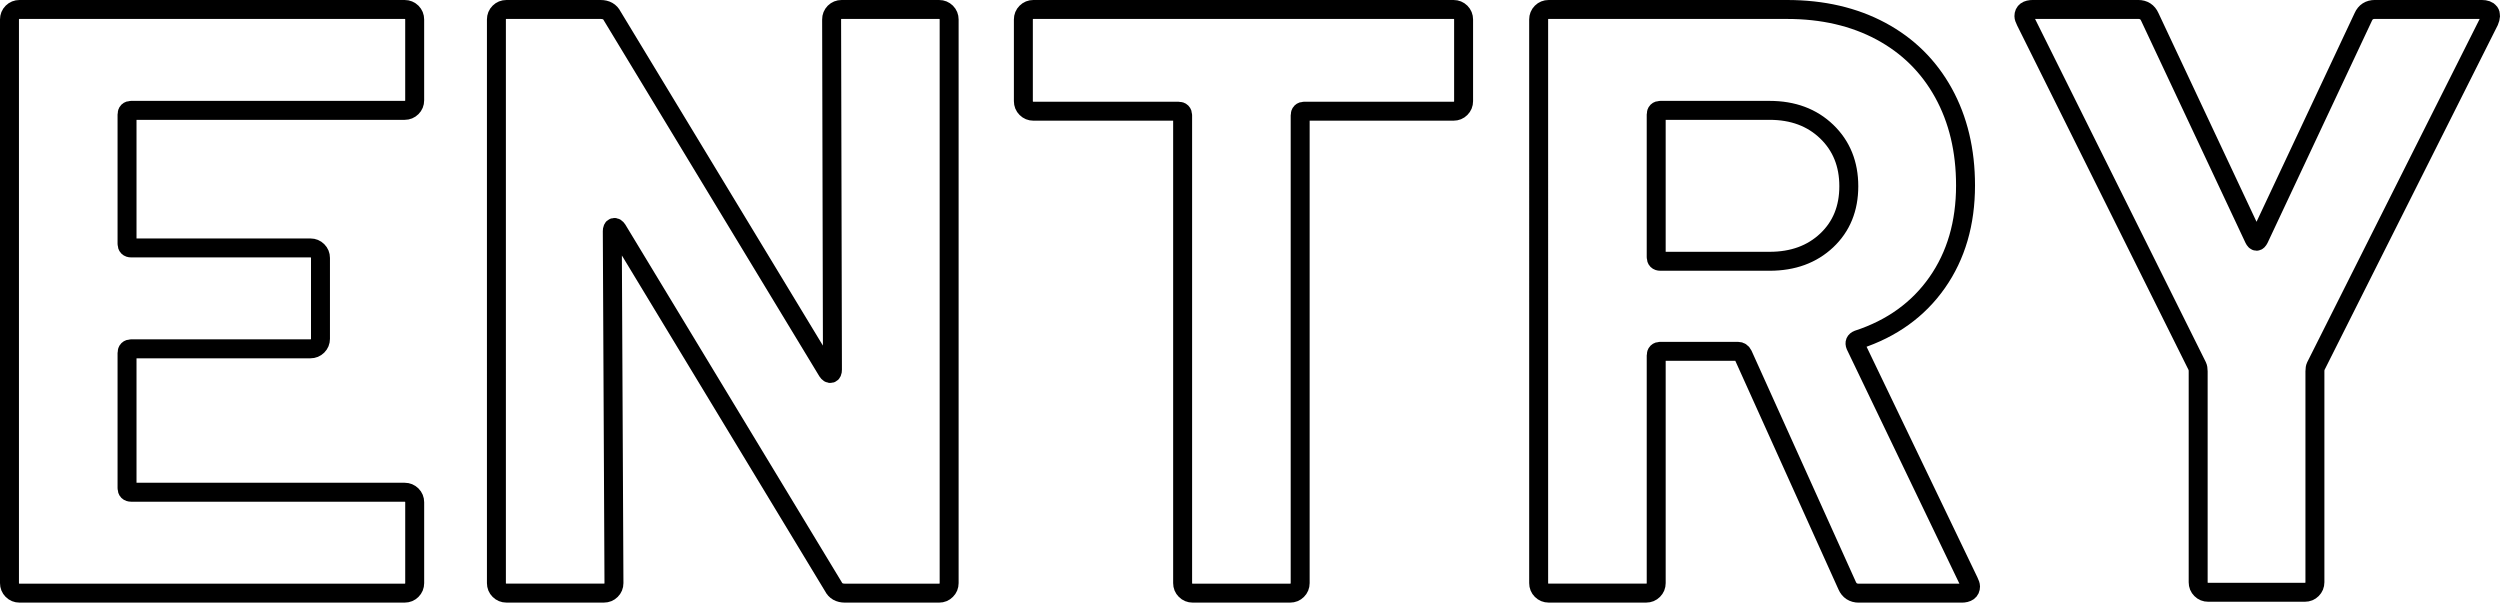 <?xml version="1.0" encoding="utf-8"?>
<!-- Generator: Adobe Illustrator 16.2.1, SVG Export Plug-In . SVG Version: 6.00 Build 0)  -->
<!DOCTYPE svg PUBLIC "-//W3C//DTD SVG 1.1//EN" "http://www.w3.org/Graphics/SVG/1.1/DTD/svg11.dtd">
<svg version="1.1" id="レイヤー_1" xmlns="http://www.w3.org/2000/svg" xmlns:xlink="http://www.w3.org/1999/xlink" x="0px"
	 y="0px" width="131.927px" height="31.8px" viewBox="0 0 131.927 31.8" enable-background="new 0 0 131.927 31.8"
	 xml:space="preserve">
<g display="none">
	<g display="inline">
		<g>
			<g>
				<path fill="#64E646" d="M-225.252-55.12h-81.462c-0.944,0-1.778-0.617-2.076-1.539c-0.307-0.953,0.022-1.979,0.82-2.555
					l6.113-4.402c1.122-7.301,4.004-14.125,8.344-19.752c4.153-5.383,9.46-9.445,15.4-11.801v-2.598
					c0-1.201,0.952-2.178,2.121-2.178h20.011c1.169,0,2.121,0.977,2.121,2.178v2.598c5.942,2.352,11.251,6.414,15.404,11.797
					c4.341,5.626,7.223,12.451,8.345,19.756l6.113,4.402c0.798,0.575,1.127,1.602,0.82,2.555
					C-223.474-55.737-224.308-55.12-225.252-55.12z M-225.74-56.793h0.003H-225.74z M-304.412-58.101h76.857l-4.557-3.282
					c-0.485-0.35-0.815-0.896-0.904-1.502c-2.037-13.873-11.002-25.59-22.839-29.851c-0.592-0.213-0.986-0.774-0.986-1.402v-2.824
					h-18.289v2.824c0,0.628-0.394,1.188-0.985,1.402c-11.835,4.267-20.798,15.983-22.835,29.851
					c-0.089,0.605-0.418,1.152-0.903,1.502L-304.412-58.101z"/>
				<g>
					<path fill="#64E646" d="M-276.23-65.661c-0.823,0-1.491-0.667-1.491-1.49v-18.246c0-0.823,0.668-1.49,1.491-1.49
						s1.491,0.667,1.491,1.49v18.246C-274.74-66.328-275.407-65.661-276.23-65.661z"/>
					<path fill="#64E646" d="M-255.737-65.661c-0.823,0-1.491-0.667-1.491-1.49v-18.246c0-0.823,0.667-1.49,1.491-1.49
						c0.824,0,1.491,0.667,1.491,1.49v18.246C-254.246-66.328-254.913-65.661-255.737-65.661z"/>
				</g>
				<path fill="#64E646" d="M-248.603-65.661h-34.761c-0.824,0-1.491-0.667-1.491-1.49c0-0.824,0.667-1.491,1.491-1.491h34.761
					c0.824,0,1.491,0.667,1.491,1.491C-247.112-66.328-247.779-65.661-248.603-65.661z"/>
			</g>
			<g>
				<g>
					<path fill="#64E646" d="M-194.455,44.88c-0.823,0-1.491-0.668-1.491-1.491c0-19.099-17.718-35.772-42.129-39.648
						c-0.813-0.129-1.368-0.894-1.239-1.706c0.129-0.813,0.893-1.368,1.706-1.238c12.418,1.971,23.715,7.237,31.811,14.828
						c8.275,7.76,12.833,17.62,12.833,27.765C-192.964,44.212-193.632,44.88-194.455,44.88z"/>
					<path fill="#64E646" d="M-249.055-2.879c-0.534,0-1.05-0.288-1.318-0.793c-0.746-1.404-1.234-2.918-1.452-4.501l-0.618-4.497
						c-0.112-0.816,0.458-1.568,1.274-1.681c0.815-0.112,1.568,0.458,1.68,1.274l0.618,4.498c0.17,1.233,0.55,2.414,1.131,3.508
						c0.386,0.728,0.109,1.63-0.618,2.017C-248.58-2.936-248.819-2.879-249.055-2.879z"/>
					<path fill="#64E646" d="M-282.912-2.879c-0.236,0-0.475-0.057-0.698-0.176c-0.727-0.386-1.003-1.288-0.618-2.016
						c0.581-1.094,0.962-2.274,1.131-3.508l0.618-4.498c0.112-0.816,0.864-1.387,1.68-1.274c0.816,0.112,1.386,0.864,1.274,1.681
						l-0.618,4.497c-0.217,1.583-0.706,3.097-1.452,4.501C-281.861-3.167-282.378-2.879-282.912-2.879z"/>
					<path fill="#64E646" d="M-337.512,44.88c-0.823,0-1.491-0.668-1.491-1.491c0-10.146,4.558-20.007,12.834-27.766
						c8.097-7.592,19.396-12.858,31.815-14.829c0.813-0.129,1.577,0.426,1.706,1.239s-0.426,1.577-1.239,1.706
						c-24.415,3.875-42.135,20.549-42.135,39.649C-336.021,44.212-336.688,44.88-337.512,44.88z"/>
					<path fill="#64E646" d="M-265.983-5.905c-5.576,0-11.022-1.973-15.751-5.703c-5.475-4.316-9.815-10.861-12.301-18.518
						c-1.066-0.07-2.125-0.462-3.117-1.16c-2.276-1.6-3.968-4.678-4.524-8.234c-0.942-5.975,1.499-11.297,5.559-12.115
						c0.489-0.1,1-0.129,1.515-0.082c0.82,0.074,1.424,0.8,1.35,1.619c-0.074,0.82-0.799,1.426-1.619,1.352
						c-0.223-0.021-0.441-0.01-0.65,0.033c-2.37,0.479-3.866,4.557-3.208,8.73c0.428,2.733,1.69,5.131,3.294,6.258
						c0.748,0.526,1.488,0.724,2.2,0.587c0.753-0.146,1.493,0.305,1.711,1.04c2.242,7.555,6.375,14,11.638,18.148
						c4.198,3.312,9.005,5.062,13.904,5.062c4.897,0,9.707-1.75,13.909-5.062c5.263-4.149,9.396-10.595,11.638-18.149
						c0.218-0.735,0.958-1.186,1.71-1.04c0.712,0.137,1.452-0.061,2.2-0.587c1.604-1.127,2.866-3.524,3.293-6.257
						c0.658-4.175-0.838-8.253-3.202-8.729c-0.215-0.045-0.434-0.057-0.656-0.035c-0.82,0.074-1.545-0.531-1.62-1.352
						c-0.074-0.819,0.53-1.545,1.35-1.619c0.514-0.047,1.026-0.018,1.521,0.084c4.053,0.816,6.495,6.139,5.552,12.114
						c-0.556,3.556-2.248,6.634-4.524,8.233c-0.992,0.698-2.05,1.09-3.116,1.16c-2.486,7.656-6.826,14.201-12.302,18.518
						C-254.962-7.876-260.41-5.905-265.983-5.905z"/>
					<path fill="#64E646" d="M-232.158-44.313c-0.765,0-1.417-0.586-1.484-1.361c-0.317-3.66-0.825-7.195-1.509-10.508
						c-0.167-0.807,0.352-1.595,1.159-1.762c0.807-0.166,1.595,0.353,1.762,1.159c0.707,3.425,1.231,7.076,1.559,10.852
						c0.071,0.82-0.536,1.543-1.356,1.614C-232.071-44.315-232.115-44.313-232.158-44.313z"/>
					<path fill="#64E646" d="M-298.608-47.465c-0.043,0-0.087-0.002-0.131-0.006c-0.82-0.07-1.427-0.793-1.356-1.613
						c0.23-2.652,0.558-5.227,0.974-7.65c0.14-0.812,0.91-1.357,1.722-1.218s1.356,0.91,1.217,1.722
						c-0.402,2.344-0.719,4.834-0.942,7.404C-297.192-48.051-297.843-47.465-298.608-47.465z"/>
					<path fill="#64E646" d="M-237.136-48.804c-0.297,0-0.598-0.089-0.859-0.273c-2.382-1.683-4.601-3.872-6.594-6.506
						c-0.497-0.656-0.368-1.591,0.289-2.089c0.657-0.496,1.592-0.367,2.088,0.289c1.808,2.39,3.805,4.364,5.937,5.871
						c0.672,0.475,0.833,1.404,0.357,2.077C-236.208-49.024-236.668-48.804-237.136-48.804z"/>
					<path fill="#64E646" d="M-294.973-48.803c-0.566,0-1.107-0.324-1.357-0.873c-0.342-0.749-0.011-1.633,0.738-1.975
						c2.056-0.938,4.942-2.705,7.02-5.791c0.459-0.684,1.386-0.864,2.069-0.404s0.864,1.387,0.404,2.069
						c-2.466,3.663-5.851,5.741-8.255,6.839C-294.556-48.847-294.766-48.803-294.973-48.803z"/>
					<g>
						<path fill="#64E646" d="M-272.188,17.626c-0.265,0-0.528-0.07-0.76-0.208l-22.313-13.225
							c-0.708-0.419-0.942-1.335-0.522-2.042l6.208-10.475c0.201-0.34,0.53-0.586,0.913-0.684c0.383-0.098,0.789-0.04,1.129,0.162
							l22.313,13.224c0.708,0.42,0.942,1.335,0.522,2.043l-6.207,10.474c-0.202,0.34-0.53,0.586-0.914,0.684
							C-271.941,17.611-272.065,17.626-272.188,17.626z M-292.459,2.389l19.748,11.704l4.687-7.908L-287.772-5.52L-292.459,2.389z"
							/>
						<path fill="#64E646" d="M-259.774,17.626c-0.124,0-0.248-0.016-0.37-0.047c-0.383-0.098-0.711-0.344-0.913-0.684
							l-6.207-10.474c-0.42-0.708-0.186-1.623,0.522-2.043l22.313-13.224c0.34-0.202,0.747-0.26,1.13-0.162
							c0.383,0.098,0.711,0.344,0.913,0.684l6.207,10.475c0.42,0.708,0.186,1.623-0.522,2.042l-22.313,13.225
							C-259.246,17.556-259.509,17.626-259.774,17.626z M-263.938,6.185l4.687,7.908l19.748-11.704l-4.687-7.909L-263.938,6.185z"/>
					</g>
				</g>
			</g>
		</g>
		<path fill="#64E646" d="M-265.901,45.056c-0.824,0-1.491-0.668-1.491-1.492V5.741c0-0.823,0.667-1.491,1.491-1.491
			c0.823,0,1.491,0.668,1.491,1.491v37.823C-264.411,44.388-265.078,45.056-265.901,45.056z"/>
		<g>
			<path fill="#64E646" d="M-220.29,39.864h-29.295c-0.823,0-1.491-0.667-1.491-1.491v-4.82c0-0.823,0.667-1.49,1.491-1.49h29.295
				c0.823,0,1.491,0.667,1.491,1.49v4.82C-218.799,39.197-219.467,39.864-220.29,39.864z M-248.094,36.882h26.313v-1.839h-26.313
				V36.882z"/>
			<path fill="#64E646" d="M-282.218,39.864h-29.295c-0.823,0-1.491-0.667-1.491-1.491v-4.82c0-0.823,0.667-1.49,1.491-1.49h29.295
				c0.823,0,1.491,0.667,1.491,1.49v4.82C-280.727,39.197-281.395,39.864-282.218,39.864z M-310.022,36.882h26.313v-1.839h-26.313
				V36.882z"/>
		</g>
	</g>
	<g display="inline">
		<g>
			<g>
				<g>
					<path d="M-236.686,116.909c0,2.848-0.475,5.484-1.423,7.908c-1.265,3.375-3.388,6.01-6.366,7.908
						c-2.979,1.896-6.498,2.846-10.557,2.846c-4.007,0-7.526-1-10.557-3.004c-3.032-2.004-5.207-4.719-6.524-8.146
						c-0.739-2.055-1.16-4.27-1.266-6.643c0-0.631,0.316-0.947,0.949-0.947h9.331c0.633,0,0.949,0.316,0.949,0.947
						c0.21,1.74,0.5,3.033,0.87,3.875c0.475,1.373,1.251,2.439,2.333,3.203c1.08,0.766,2.358,1.146,3.835,1.146
						c2.952,0,4.982-1.291,6.089-3.875c0.737-1.58,1.107-3.426,1.107-5.535c0-2.477-0.396-4.507-1.186-6.088
						c-1.213-2.478-3.242-3.717-6.089-3.717c-0.581,0-1.186,0.172-1.819,0.515c-0.632,0.343-1.397,0.83-2.293,1.463
						c-0.211,0.158-0.423,0.236-0.633,0.236c-0.316,0-0.553-0.158-0.711-0.475l-4.666-6.562c-0.106-0.158-0.158-0.343-0.158-0.555
						c0-0.315,0.105-0.578,0.316-0.79l12.574-10.991c0.105-0.105,0.145-0.211,0.119-0.316c-0.027-0.105-0.119-0.158-0.277-0.158
						h-18.583c-0.264,0-0.488-0.092-0.672-0.277c-0.186-0.184-0.277-0.408-0.277-0.672v-7.671c0-0.263,0.091-0.487,0.277-0.672
						c0.184-0.185,0.408-0.276,0.672-0.276h32.976c0.263,0,0.487,0.092,0.672,0.276c0.184,0.185,0.276,0.409,0.276,0.672v8.698
						c0,0.424-0.185,0.818-0.553,1.187l-10.359,9.489c-0.106,0.106-0.146,0.211-0.119,0.316c0.026,0.106,0.145,0.158,0.356,0.158
						c4.586,0.896,7.854,3.611,9.806,8.145C-237.213,110.953-236.686,113.747-236.686,116.909z"/>
					<path d="M-214.94,125.212c0.052,0.107,0.158,0.158,0.316,0.158h21.43c0.263,0,0.487,0.094,0.672,0.277
						c0.184,0.186,0.277,0.408,0.277,0.672v7.672c0,0.264-0.093,0.486-0.277,0.672c-0.185,0.186-0.409,0.275-0.672,0.275h-35.585
						c-0.264,0-0.488-0.09-0.672-0.275c-0.186-0.186-0.277-0.408-0.277-0.672v-7.275c0-0.475,0.158-0.871,0.475-1.188
						c2.582-2.529,5.219-5.283,7.908-8.264c2.688-2.977,4.375-4.836,5.061-5.574c1.475-1.74,2.978-3.4,4.507-4.982
						c4.796-5.324,7.196-9.277,7.196-11.861c0-1.846-0.66-3.361-1.977-4.547c-1.318-1.186-3.032-1.779-5.14-1.779
						c-2.109,0-3.823,0.594-5.14,1.779c-1.318,1.186-1.977,2.755-1.977,4.705v1.977c0,0.265-0.093,0.488-0.277,0.672
						c-0.185,0.186-0.409,0.277-0.672,0.277h-9.332c-0.264,0-0.488-0.092-0.672-0.277c-0.186-0.184-0.277-0.407-0.277-0.672v-3.717
						c0.158-2.847,1.054-5.363,2.688-7.552c1.634-2.187,3.808-3.861,6.524-5.021c2.715-1.159,5.759-1.739,9.134-1.739
						c3.743,0,6.999,0.699,9.766,2.096s4.903,3.281,6.405,5.653s2.254,5.009,2.254,7.908c0,2.214-0.554,4.481-1.661,6.8
						c-1.107,2.321-2.768,4.824-4.982,7.514c-1.635,2.056-3.4,4.085-5.298,6.087c-1.898,2.006-4.719,4.904-8.461,8.699l-1.186,1.186
						C-214.967,125.003-214.993,125.108-214.94,125.212z"/>
				</g>
			</g>
			<g>
				<g>
					<path d="M-160.564,124.308c-0.868,2.604-2.1,4.928-3.612,6.916c0.756,1.428,1.484,2.268,2.072,2.268
						c0.532,0,0.784-1.119,0.896-3.611c0.644,0.559,1.624,1.176,2.38,1.455c-0.448,4.088-1.428,5.068-3.5,5.068
						c-1.4,0-2.744-1.092-3.864-2.885c-1.12,1.092-2.38,2.045-3.668,2.828c-0.476-0.588-1.596-1.707-2.24-2.24
						c1.68-0.895,3.192-2.016,4.48-3.387c-0.924-2.213-1.624-4.928-2.072-7.84h-10.276v2.211c0,3.361-0.448,8.205-2.772,11.312
						c-0.504-0.588-1.82-1.596-2.492-1.932c2.016-2.771,2.212-6.609,2.212-9.408v-4.789h12.992c-0.056-0.643-0.112-1.287-0.14-1.932
						h-14.252v-2.66h4.172v-4.227h3.08v4.227h4.228v-5.458h3.22v1.596h7.952v2.351h-7.952v1.512h10.248v2.66h-3.668
						c0.84,0.617,1.708,1.316,2.212,1.848l-0.112,0.084h1.456v2.605h-7.112c0.308,1.848,0.756,3.555,1.204,5.066
						c0.812-1.314,1.484-2.742,1.96-4.311L-160.564,124.308z M-176.272,128.312c-0.532,1.904-1.4,3.92-2.324,5.18
						c-0.448-0.363-1.484-0.98-2.072-1.26c0.924-1.176,1.624-2.828,2.016-4.424L-176.272,128.312z M-173.332,126.8v6.551
						c0,1.176-0.14,1.848-0.896,2.24c-0.7,0.449-1.652,0.477-2.884,0.477c-0.112-0.783-0.476-1.793-0.812-2.492
						c0.728,0.027,1.4,0.027,1.596,0.027c0.28,0,0.336-0.084,0.336-0.336V126.8h-3.052v-2.438h8.792v2.438H-173.332z
						 M-171.512,132.483c-0.224-1.037-0.952-2.717-1.624-3.977l2.1-0.756c0.7,1.176,1.484,2.828,1.764,3.863L-171.512,132.483z
						 M-167.172,118.343c0.028,0.645,0.084,1.289,0.14,1.932h2.632c-0.504-0.42-1.036-0.84-1.484-1.146l1.064-0.785H-167.172z"/>
				</g>
			</g>
		</g>
		<g>
			<path d="M-361.975,112.593h-8.647v7.26h-2.729v-7.26h-8.559v-2.663h8.559v-6.667h-7.415v-2.596h17.515v2.596h-7.371v6.667h8.647
				V112.593z M-377.025,103.967c0.726,1.408,1.518,3.257,1.76,4.489l-2.552,0.791c-0.22-1.166-0.902-3.102-1.606-4.576
				L-377.025,103.967z M-368.862,108.544c0.704-1.276,1.496-3.213,1.915-4.643l2.794,0.703c-0.792,1.695-1.694,3.477-2.42,4.6
				L-368.862,108.544z"/>
			<path d="M-340.085,102.801c0,0-0.022,0.902-0.022,1.255c-0.286,9.791-0.594,13.31-1.474,14.478
				c-0.594,0.836-1.166,1.078-2.068,1.23c-0.792,0.133-2.068,0.111-3.322,0.066c-0.044-0.77-0.396-1.893-0.88-2.662
				c1.276,0.109,2.442,0.109,3.015,0.109c0.374,0,0.638-0.064,0.902-0.395c0.638-0.684,0.946-3.873,1.188-11.596h-6.975
				c-0.396,0.726-0.792,1.386-1.21,2.003h6.051v2.332h-6.425v-1.826c-0.22,0.285-0.418,0.55-0.638,0.791
				c-0.484-0.461-1.606-1.297-2.245-1.672l0.242-0.242h-1.122v5.083c0.748-0.308,1.496-0.594,2.222-0.901l0.572,2.419
				c-2.464,1.1-5.149,2.244-7.239,3.125l-0.924-2.662c0.792-0.266,1.782-0.617,2.838-1.014v-6.05h-2.354v-2.464h2.354v-4.643h2.53
				v4.643H-353v1.276c1.21-1.717,2.178-3.961,2.772-6.227l2.662,0.594c-0.286,1.012-0.616,2.002-1.012,2.948H-340.085z
				 M-344.199,113.562c-2.464,1.033-5.149,2.111-7.239,2.947l-1.034-2.465c1.937-0.594,4.973-1.65,7.833-2.683L-344.199,113.562z"/>
			<path d="M-317.909,115.167h-7.525v4.709h-2.706v-4.709h-9.901v-2.508h3.477v-5.765h6.425v-2.641h-4.709
				c-0.902,1.562-1.958,2.971-2.992,4.005c-0.506-0.44-1.628-1.32-2.267-1.694c1.98-1.672,3.675-4.488,4.621-7.327l2.662,0.683
				c-0.198,0.615-0.44,1.209-0.726,1.804h12.432v2.53h-6.315v2.641h5.809v2.42h-5.809v3.345h7.525V115.167z M-328.14,112.659v-3.345
				h-3.807v3.345H-328.14z"/>
			<path d="M-303.632,106.652c-0.462,0.55-0.946,1.057-1.452,1.452c-0.132-0.353-0.33-0.792-0.55-1.21h-10.605v-2.201h1.232v-4.225
				h2.2v4.225h1.408v-5.368h2.42v1.673h3.19v2.068h-3.19v1.627h3.74v0.154c1.364-1.54,2.508-3.762,3.081-5.522h2.354
				c1.012,2.376,2.64,5.017,4.378,6.183c-0.462,0.66-0.946,1.672-1.276,2.486c-0.462-0.373-0.924-0.814-1.342-1.32v1.673h-5.589
				V106.652z M-307.614,107.466h2.024v12.101h-2.024v-1.057h-5.985v1.32h-1.937v-12.365h1.937v9.064h5.985V107.466z
				 M-311.377,113.802c-0.396,0.814-0.902,1.541-1.43,2.025c-0.132-0.463-0.44-1.188-0.682-1.607c0.55-0.418,1.122-1.166,1.54-1.936
				h-1.276v-1.517h1.848v-3.081h1.54v3.081h1.827v1.517h-1.562c0.572,0.551,1.54,1.496,1.826,1.805l-0.946,1.1
				c-0.22-0.373-0.704-0.99-1.145-1.562v2.574h-1.54V113.802z M-312.741,110.546c-0.088-0.551-0.352-1.452-0.66-2.112l1.167-0.353
				c0.33,0.639,0.616,1.519,0.726,2.068L-312.741,110.546z M-307.703,108.522c-0.374,0.771-0.726,1.474-1.034,2.003l-1.056-0.309
				c0.286-0.594,0.638-1.475,0.814-2.068L-307.703,108.522z M-296.481,115.343c0,1.035-0.154,1.672-0.814,2.09
				c-0.66,0.396-1.452,0.441-2.552,0.441c-0.088-0.705-0.418-1.695-0.704-2.334c0.594,0.023,1.232,0.023,1.43,0.023
				c0.198,0,0.264-0.088,0.264-0.264v-3.125h-1.98v7.701h-2.42v-7.701h-1.628v-2.268h8.405V115.343z M-298.505,106.124
				c-1.012-1.298-1.848-2.816-2.376-4.093c-0.506,1.254-1.32,2.773-2.311,4.093H-298.505z"/>
		</g>
		<line fill="none" stroke="#000000" stroke-miterlimit="10" x1="-390.983" y1="136.237" x2="-285.983" y2="136.237"/>
		<line fill="none" stroke="#000000" stroke-miterlimit="10" x1="-390.983" y1="81.738" x2="-285.983" y2="81.738"/>
	</g>
</g>
<g>
	<g>
		<path fill="none" stroke="#000000" stroke-miterlimit="10" d="M21.729,5.67c-0.103,0.103-0.228,0.154-0.374,0.154H6.924
			c-0.147,0-0.22,0.073-0.22,0.22v6.82c0,0.146,0.072,0.22,0.22,0.22h9.46c0.146,0,0.271,0.052,0.374,0.154
			c0.103,0.103,0.154,0.228,0.154,0.373v4.269c0,0.147-0.052,0.271-0.154,0.374c-0.104,0.103-0.228,0.154-0.374,0.154h-9.46
			c-0.147,0-0.22,0.073-0.22,0.22v7.128c0,0.147,0.072,0.22,0.22,0.22h14.432c0.146,0,0.271,0.052,0.374,0.154
			c0.103,0.104,0.154,0.229,0.154,0.374v4.269c0,0.146-0.052,0.271-0.154,0.373c-0.103,0.104-0.228,0.154-0.374,0.154H1.027
			c-0.146,0-0.271-0.051-0.374-0.154C0.551,31.043,0.5,30.919,0.5,30.772V1.027c0-0.146,0.051-0.271,0.153-0.374
			C0.756,0.552,0.881,0.5,1.027,0.5h20.328c0.146,0,0.271,0.052,0.374,0.153c0.103,0.104,0.154,0.229,0.154,0.374v4.269
			C21.884,5.443,21.832,5.567,21.729,5.67z"/>
		<path fill="none" stroke="#000000" stroke-miterlimit="10" d="M44.037,0.653C44.14,0.552,44.265,0.5,44.411,0.5h5.148
			c0.146,0,0.271,0.052,0.374,0.153c0.103,0.104,0.154,0.229,0.154,0.374v29.745c0,0.146-0.052,0.271-0.154,0.373
			C49.83,31.249,49.706,31.3,49.56,31.3h-4.972c-0.294,0-0.5-0.117-0.616-0.352L32.575,12.116c-0.059-0.089-0.117-0.125-0.176-0.11
			s-0.088,0.081-0.088,0.198l0.088,18.568c0,0.146-0.052,0.271-0.154,0.373c-0.103,0.104-0.228,0.154-0.374,0.154h-5.147
			c-0.147,0-0.271-0.051-0.374-0.154c-0.104-0.103-0.154-0.227-0.154-0.373V1.027c0-0.146,0.051-0.271,0.154-0.374
			C26.452,0.552,26.576,0.5,26.724,0.5h4.972c0.293,0,0.499,0.117,0.616,0.352l11.352,18.744c0.059,0.088,0.117,0.125,0.177,0.11
			c0.058-0.014,0.088-0.081,0.088-0.198l-0.044-18.48C43.884,0.882,43.935,0.757,44.037,0.653z"/>
		<path fill="none" stroke="#000000" stroke-miterlimit="10" d="M77.081,0.653c0.103,0.104,0.154,0.229,0.154,0.374V5.34
			c0,0.147-0.052,0.271-0.154,0.374c-0.103,0.104-0.228,0.154-0.374,0.154h-7.876c-0.146,0-0.22,0.074-0.22,0.22v24.685
			c0,0.146-0.052,0.271-0.154,0.373c-0.103,0.104-0.228,0.154-0.374,0.154h-5.147c-0.147,0-0.271-0.051-0.374-0.154
			c-0.104-0.103-0.154-0.227-0.154-0.373V6.088c0-0.146-0.073-0.22-0.22-0.22h-7.656c-0.147,0-0.271-0.051-0.374-0.154
			c-0.104-0.103-0.154-0.227-0.154-0.374V1.027c0-0.146,0.051-0.271,0.154-0.374C54.26,0.552,54.384,0.5,54.531,0.5h22.176
			C76.854,0.5,76.979,0.552,77.081,0.653z"/>
		<path fill="none" stroke="#000000" stroke-miterlimit="10" d="M97.475,30.903l-5.5-12.188c-0.059-0.117-0.146-0.176-0.264-0.176
			h-4.092c-0.147,0-0.22,0.073-0.22,0.22v12.013c0,0.146-0.052,0.271-0.154,0.373c-0.104,0.104-0.228,0.154-0.374,0.154h-5.148
			c-0.146,0-0.271-0.051-0.374-0.154c-0.103-0.103-0.153-0.227-0.153-0.373V1.027c0-0.146,0.051-0.271,0.153-0.374
			C81.451,0.552,81.576,0.5,81.723,0.5h12.584c1.877,0,3.527,0.382,4.95,1.144c1.423,0.764,2.522,1.849,3.3,3.256
			c0.777,1.408,1.166,3.036,1.166,4.885c0,1.995-0.499,3.703-1.496,5.126s-2.391,2.427-4.18,3.014
			c-0.147,0.06-0.191,0.161-0.132,0.308l5.984,12.452c0.058,0.118,0.088,0.206,0.088,0.265c0,0.234-0.162,0.352-0.484,0.352h-5.412
			C97.798,31.3,97.592,31.168,97.475,30.903z M87.399,6.044v7.523c0,0.147,0.072,0.221,0.22,0.221h5.764
			c1.232,0,2.236-0.367,3.015-1.101c0.776-0.732,1.165-1.687,1.165-2.859s-0.389-2.135-1.165-2.882
			c-0.778-0.748-1.782-1.122-3.015-1.122h-5.764C87.472,5.824,87.399,5.897,87.399,6.044z"/>
		<path fill="none" stroke="#000000" stroke-miterlimit="10" d="M116.153,31.102c-0.104-0.103-0.154-0.227-0.154-0.374V19.596
			c0-0.117-0.015-0.205-0.044-0.264l-9.064-18.216c-0.059-0.117-0.088-0.205-0.088-0.265c0-0.234,0.161-0.352,0.484-0.352h5.544
			c0.293,0,0.498,0.132,0.616,0.396l5.5,11.704c0.088,0.176,0.176,0.176,0.264,0l5.5-11.704c0.117-0.264,0.322-0.396,0.616-0.396
			h5.632c0.205,0,0.345,0.052,0.418,0.153c0.073,0.104,0.066,0.258-0.021,0.463l-9.152,18.216c-0.029,0.059-0.044,0.146-0.044,0.264
			v11.132c0,0.147-0.052,0.271-0.154,0.374c-0.103,0.104-0.228,0.154-0.374,0.154h-5.104
			C116.38,31.256,116.256,31.205,116.153,31.102z"/>
	</g>
</g>
</svg>
